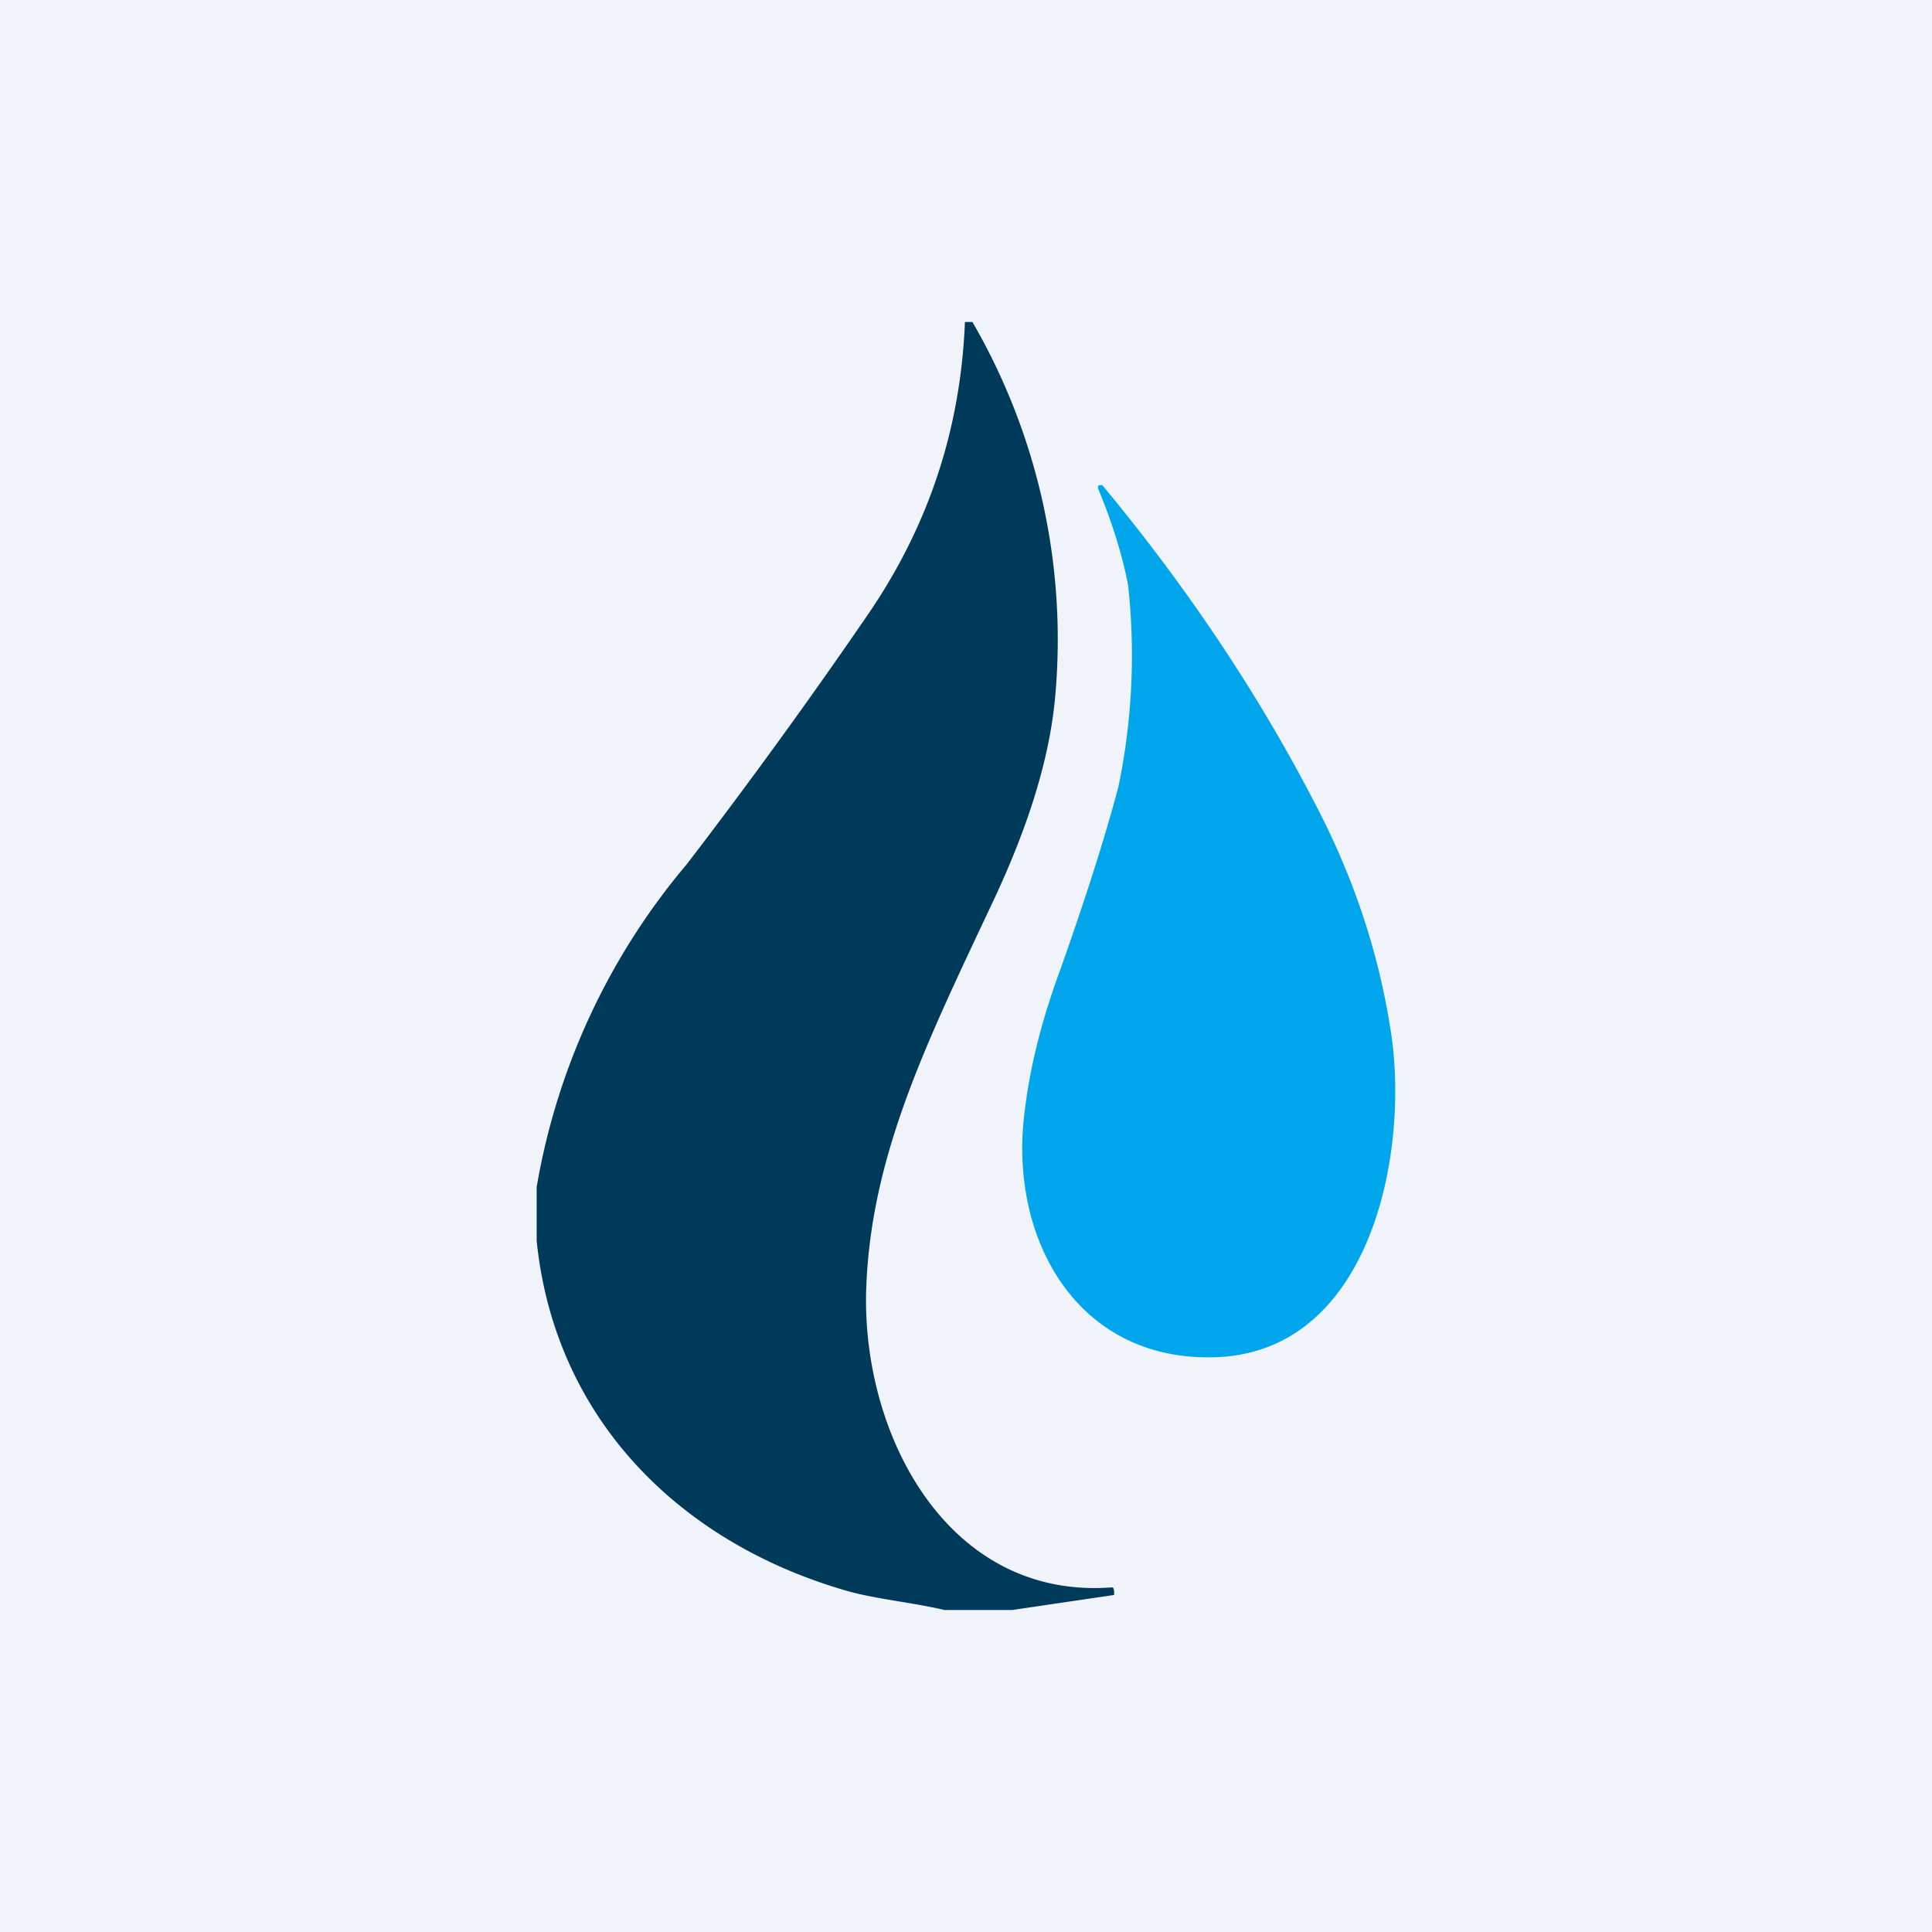 <!-- by TradingView --><svg width="18" height="18" viewBox="0 0 18 18" xmlns="http://www.w3.org/2000/svg"><path fill="#F0F3FA" d="M0 0h18v18H0z"/><path d="M9.06 3a5.9 5.9 0 0 1 .77 3.5c-.06.65-.3 1.3-.56 1.86-.63 1.34-1.16 2.4-1.2 3.66-.04 1.35.76 2.88 2.28 2.77h.02l.01.03v.04l-.95.14H8.8c-.3-.07-.62-.1-.88-.17-1.57-.44-2.75-1.6-2.92-3.27v-.5a6.3 6.3 0 0 1 1.4-3.01 54.2 54.2 0 0 0 1.69-2.33c.56-.82.86-1.72.9-2.72h.07Z" fill="#003A5B"/><path d="M10.23 4.55v-.02a.02.02 0 0 1 .02-.01h.02c.83 1 1.51 2.03 2.05 3.1.3.6.52 1.25.63 1.94.19 1.1-.14 2.96-1.54 3.08-1.36.1-2.03-1.1-1.86-2.31.05-.41.16-.84.33-1.3.23-.65.41-1.21.54-1.7a6.02 6.02 0 0 0 .09-1.88c-.06-.31-.16-.61-.28-.9Z" fill="#00A6EB"/></svg>